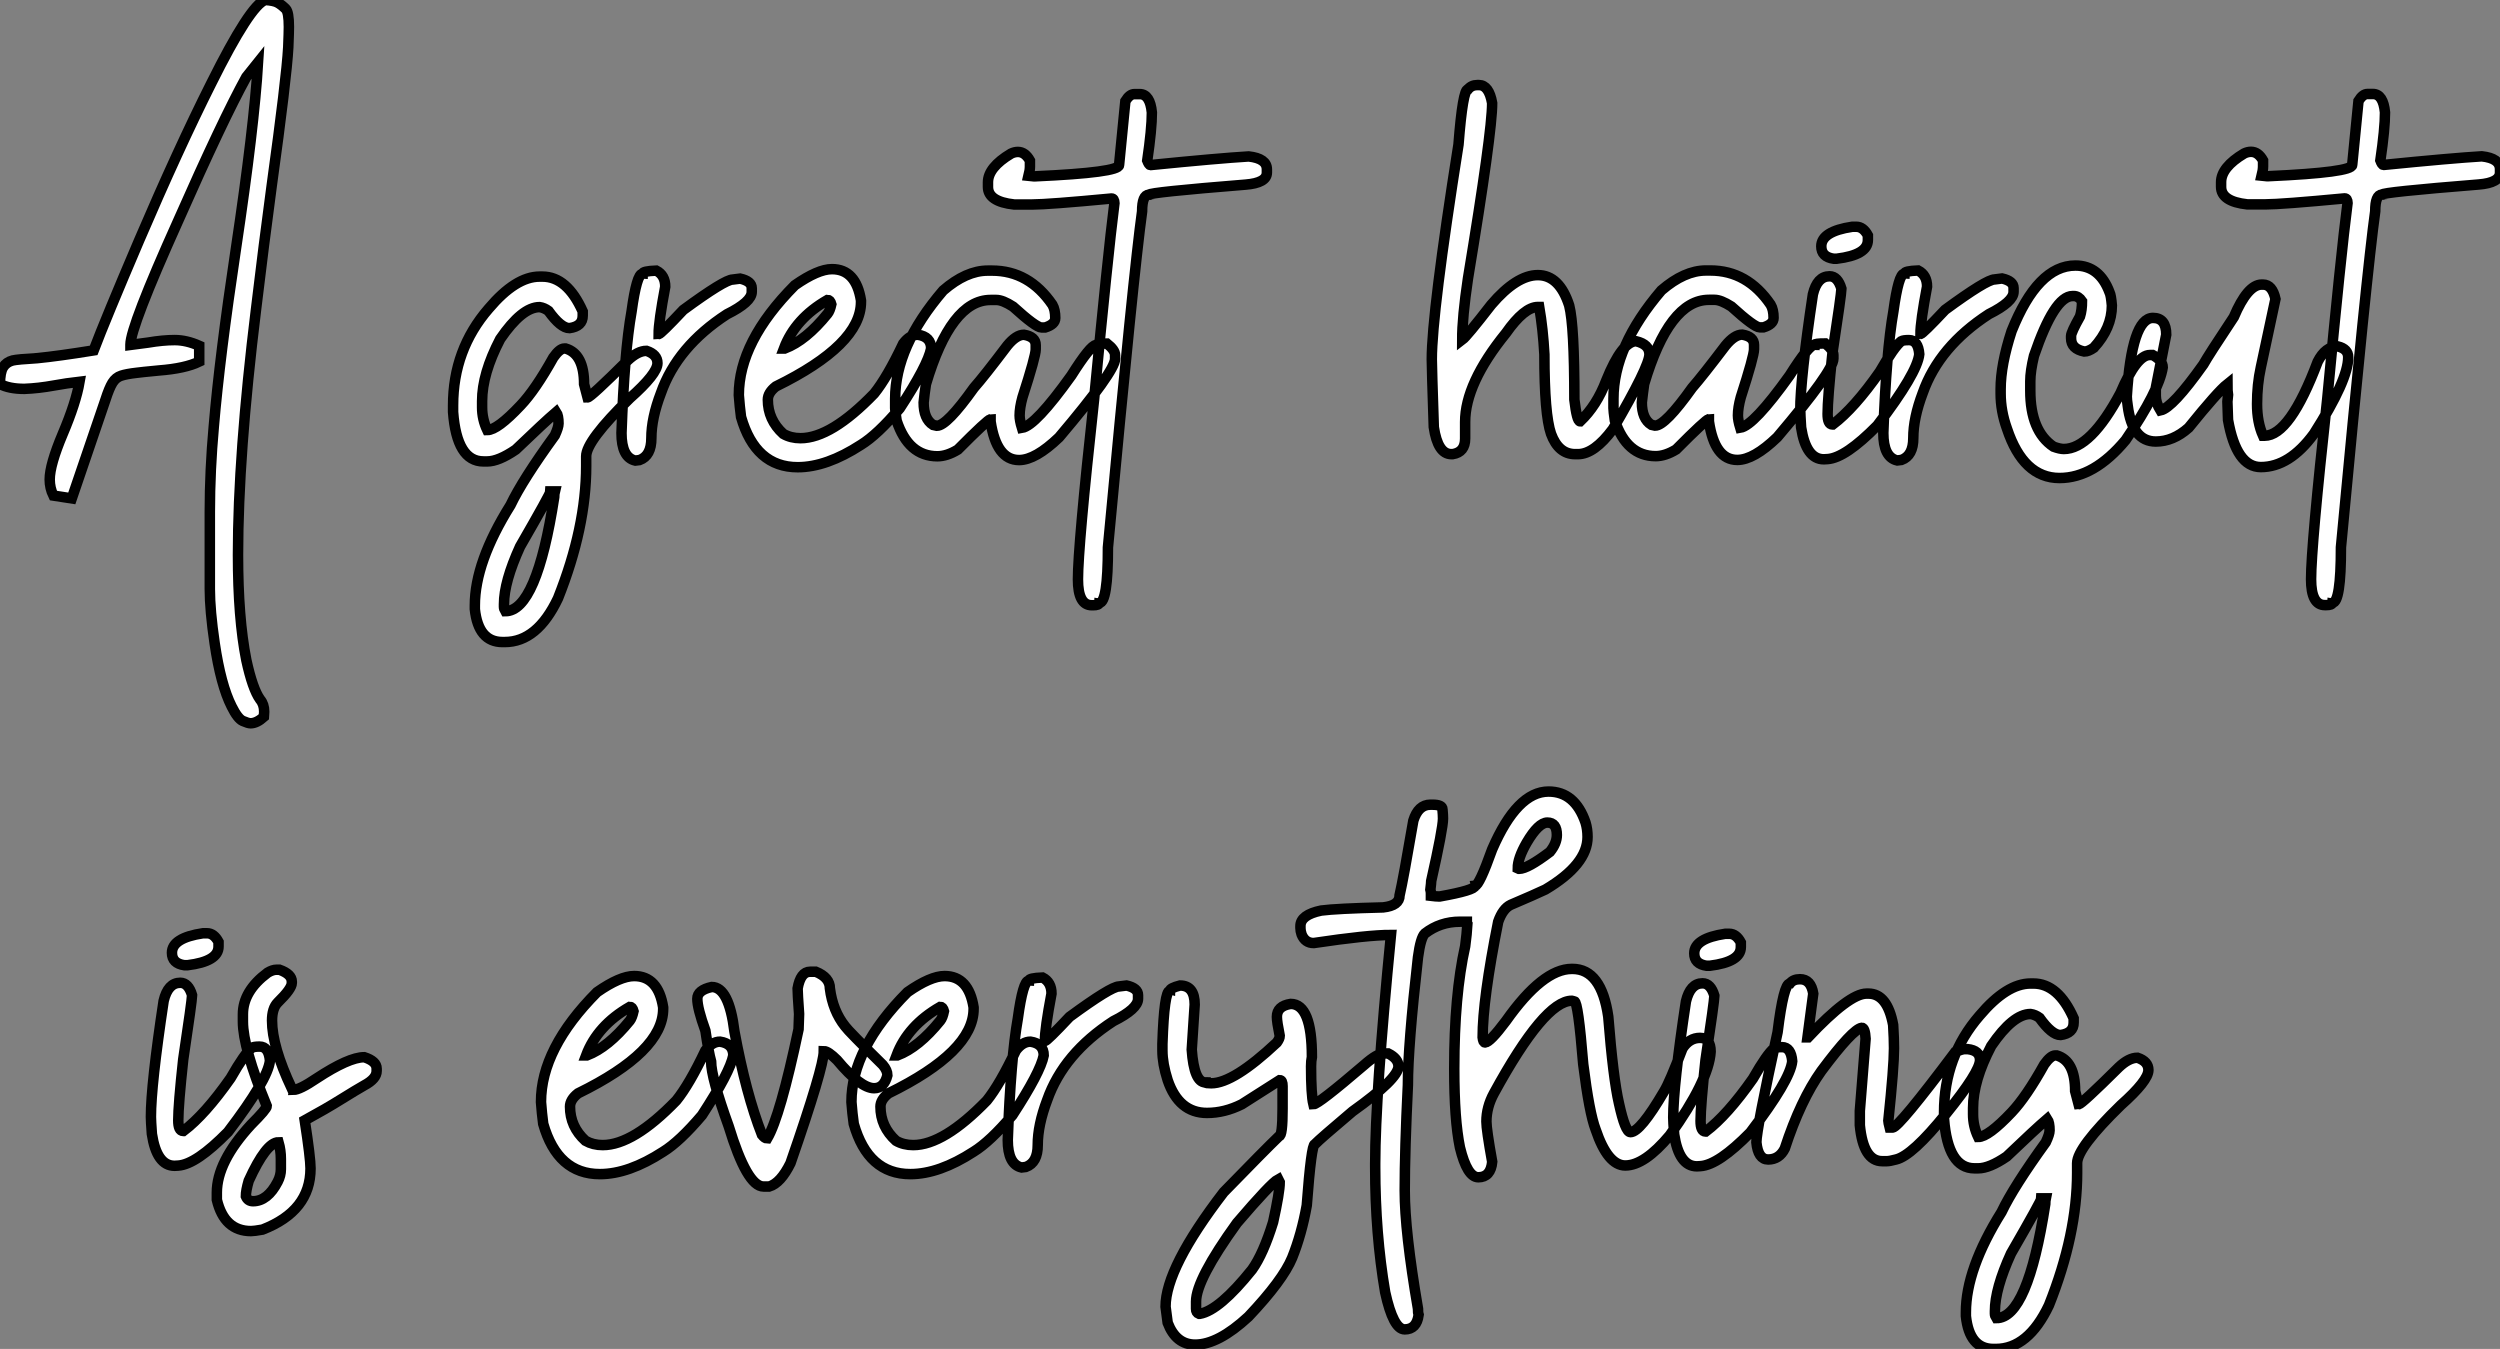 <?xml version="1.0" standalone="no"?>
<svg xmlns="http://www.w3.org/2000/svg" viewBox="2.003 -6.92 237.807 128.315"><rect x="2.003" y="-6.92" width="237.807" height="128.315" fill="#808080" stroke="none"/><path d="M26.03 25.38L26.03 25.38Q25.79 25.38 25.29 25.16Q24.80 24.94 24.23 23.79L24.23 23.79Q23.19 21.74 22.61 17.77L22.61 17.77Q22.15 14.63 22.15 12.61L22.15 12.61L22.15 5.28Q22.15 1.31 22.53-2.87L22.53-2.87Q23.08-9.43 24.64-19.80L24.64-19.80Q26.36-31.28 26.74-37.49L26.74-37.49L25.62-36.09Q23.38-32.02 19.14-22.42L19.14-22.42Q14.60-12.33 14.60-10.64L14.60-10.64L14.60-10.61L16.27-10.83Q17.69-11.07 18.81-11.07L18.81-11.07Q19.93-11.07 21.14-10.53L21.14-10.53L21.14-9.02Q19.80-8.37 17.31-8.18L17.31-8.18L15.89-8.04L15.20-7.96Q14.22-7.85 13.71-7.68Q13.21-7.52 12.89-7.01Q12.58-6.51 12.22-5.39L12.22-5.39L9.02 3.99L7.27 3.72Q6.92 3.01 6.92 2.19L6.92 2.19Q6.92 0.79 8.16-2.15Q9.41-5.09 9.76-7.11L9.76-7.11Q8.53-6.97 7.33-6.75L7.33-6.75Q5.85-6.48 4.51-6.43L4.51-6.43Q3.06-6.43 2.19-6.89L2.19-6.89Q2.19-8.01 2.49-8.49Q2.79-8.97 3.39-9.13L3.39-9.13Q3.86-9.24 5.74-9.35L5.74-9.35Q7.68-9.54 11.10-10.09L11.10-10.09Q12.22-13.04 15.42-20.54L15.42-20.54Q19.17-29.29 22.26-35.44L22.26-35.44Q26.00-42.96 27.43-43.42L27.43-43.42Q28.25-43.37 28.62-43.16Q28.98-42.96 29.37-42.57L29.37-42.57Q29.67-42.27 29.67-40.85L29.67-40.85Q29.67-40.36 29.61-38.91L29.61-38.91Q29.45-35.98 28.03-25.70L28.03-25.70Q27.29-20.21 26.55-14.03L26.55-14.03Q24.83-0.05 24.83 9.35L24.83 9.35Q24.83 15.37 25.62 19.36L25.62 19.36Q26.22 22.12 26.93 23.11L26.93 23.11Q27.32 23.57 27.32 24.28L27.32 24.28L27.29 24.77Q26.61 25.38 26.03 25.38Z" fill="white" stroke="black" transform="translate(0 0) scale(1 1) translate(-0.188 36.5)"/><path d="M3.01 17.64L3.01 17.64L2.79 17.64Q0.49 17.64 0.16 14.52L0.16 14.52L0.16 14.16Q0.16 10.04 3.55 4.62L3.55 4.62Q4.70 2.21 7.77-2.02L7.77-2.02Q8.12-2.79 8.12-3.14L8.12-3.14Q8.12-3.91 7.90-4.24L7.90-4.24Q6.78-3.28 4.05-0.66L4.05-0.66Q2.41 0.46 1.34 0.46L1.34 0.46L0.98 0.46Q-1.56 0.46-1.91-4.24L-1.91-4.24L-1.91-4.87Q-1.91-10.17 1.48-14.08L1.48-14.08Q4.05-17.12 6.32-17.12L6.32-17.12L6.59-17.12Q8.94-17.12 10.42-13.81L10.42-13.81L10.42-13.40Q10.42-12.39 9.16-12.22L9.16-12.22Q8.34-12.22 7.16-13.86L7.16-13.86Q6.75-14.16 6.32-14.22L6.32-14.22Q4.65-14.22 2.57-11.18L2.57-11.18Q0.85-7.88 0.85-5.28L0.85-5.28L0.85-4.68Q0.85-3.55 1.34-2.52L1.34-2.52Q2.30-2.52 4.51-4.87L4.51-4.87Q5.91-6.34 7.63-9.43L7.63-9.43Q8.23-10.28 8.67-10.28L8.67-10.28L8.80-10.28Q10.55-9.76 10.55-6.89L10.55-6.89L10.88-5.63Q11.16-5.63 14.71-9.16L14.71-9.16Q15.67-10.06 16.49-10.06L16.49-10.06Q17.53-9.71 17.53-8.89L17.53-8.89Q17.53-7.88 14.90-5.55L14.90-5.55Q10.75-1.50 10.75-0.03L10.75-0.03L10.75 0.88Q10.75 6.75 8.07 13.48L8.07 13.48Q6.10 17.64 3.01 17.64ZM3.06 14.71L3.06 14.71Q6.04 14.71 7.71 3.86L7.71 3.86Q7.71 3.55 7.77 3.31L7.77 3.31L7.36 3.31Q7.36 3.53 4.46 8.56L4.46 8.56Q2.93 11.92 2.93 14.03L2.93 14.03L2.93 14.30Q2.93 14.49 3.06 14.71ZM15.83 0.33L15.42 0.38Q14.11 0.08 14.11-2.24L14.11-2.24Q14.38-9.95 15.07-13.81L15.07-13.81Q15.56-17.39 16.11-17.39L16.11-17.39Q16.11-17.64 17.42-17.69L17.42-17.69Q18.27-17.25 18.27-16.16L18.27-16.16Q17.64-12.82 17.64-11.65L17.64-11.65Q17.83-11.65 19.99-13.95L19.99-13.95Q23.93-16.84 24.69-16.84L24.69-16.84L25.40-16.93Q26.50-16.68 26.50-16.02L26.50-16.02L26.50-15.67Q26.50-14.71 24.14-13.54L24.14-13.54Q19.41-10.47 17.86-6.04L17.86-6.04Q16.95-3.66 16.95-1.75L16.95-1.75Q16.95-0.08 15.83 0.33L15.83 0.33ZM30.87 1.01L30.87 1.01Q26.85 1.01 25.48-3.77L25.48-3.77Q25.35-4.76 25.27-5.85L25.27-5.85Q25.27-10.94 30.60-16.30L30.60-16.30Q32.79-17.83 34.13-17.83L34.13-17.83Q36.42-17.83 36.89-14.85L36.89-14.85L36.89-14.71Q36.89-10.64 28.79-6.67L28.79-6.67Q28.03-6.07 28.03-5.41L28.03-5.41Q28.03-3.50 29.50-2.16L29.50-2.16Q30.21-1.75 31.14-1.75L31.14-1.75Q34.04-1.75 38.14-5.99L38.14-5.99Q39.38-7.52 40.91-10.75L40.91-10.75Q41.54-11.59 42.30-11.59L42.30-11.59Q43.56-11.40 43.56-10.28L43.56-10.28Q43.26-8.70 40.58-4.59L40.58-4.59Q38.45-2.08 36.89-1.12L36.89-1.12Q33.61 1.01 30.87 1.01ZM29.56-10.28L29.64-10.28Q31.66-11.05 33.71-13.59L33.71-13.59Q33.93-13.86 34.07-14.49L34.07-14.49Q33.96-14.90 33.71-14.90L33.71-14.90Q30.63-13.13 29.56-10.28L29.56-10.28ZM51.93 0.33L51.93 0.33Q49.77 0.33 49.22-3.34L49.22-3.34L49.22-3.55Q48.97-3.55 46.10-0.66L46.10-0.66Q45.06-0.03 44.16-0.03L44.16-0.03Q41.40-0.03 40.28-3.42L40.28-3.42Q40.14-4.35 40.14-4.59L40.14-4.59L40.14-5.50Q40.14-10.47 44.71-15.80L44.71-15.80Q46.89-17.69 48.95-17.69L48.95-17.69L49.36-17.69Q52.88-17.69 55.10-14.44L55.10-14.44Q55.37-13.97 55.37-13.18L55.37-13.18Q55.37-12.58 54.41-12.28L54.41-12.28L54.06-12.28Q53.54-12.28 51.35-14.27L51.35-14.27Q50.37-14.90 49.77-14.90L49.77-14.90L49.22-14.90Q45.45-14.90 43.07-6.89L43.07-6.89Q42.93-5.99 42.85-5.14L42.85-5.14Q42.85-3.58 43.75-3.01L43.75-3.01L44.11-2.93Q45.06-2.93 47.63-6.54L47.63-6.54Q48.62-7.66 50.80-10.55L50.80-10.55Q51.65-11.59 52.39-11.59L52.39-11.59Q53.51-11.40 53.51-10.61L53.51-10.61L53.51-10.20Q53.51-9.54 52.25-5.63L52.25-5.63Q51.98-4.65 51.98-3.91L51.98-3.91Q51.98-3.45 52.20-2.73L52.20-2.73Q53.48-2.93 56.90-7.71L56.90-7.71Q58.73-10.61 59.25-10.61L59.25-10.61Q59.25-10.75 60.29-10.75L60.29-10.75Q61.06-10.14 61.06-9.65L61.06-9.65L61.06-9.30Q61.06-8.12 55.73-1.83L55.73-1.83Q53.48 0.33 51.93 0.33ZM62.89-34.48L62.89-34.48L63.41-34.48Q64.39-34.48 64.56-32.73L64.56-32.73Q64.56-31.17 64.12-28.16L64.12-28.16Q64.29-27.73 64.42-27.73L64.42-27.73Q70.93-28.38 73.77-28.55L73.77-28.55Q75.50-28.36 75.50-27.32L75.50-27.32L75.50-27.02Q75.50-26.03 73.47-25.87L73.47-25.87Q64.29-25.13 64.29-24.91L64.29-24.91Q63.63-24.91 63.63-23.32L63.63-23.32Q62.84-17.64 60.38 8.64L60.38 8.64Q60.38 13.92 59.55 13.92L59.55 13.92Q59.53 14.14 58.98 14.14L58.98 14.14L58.84 14.14Q57.53 14.14 57.53 11.68L57.53 11.68Q57.53 8.56 59.06-5.41L59.06-5.41Q60.38-19.25 61.00-24.12L61.00-24.12Q60.98-24.55 60.73-24.55L60.73-24.55Q54.69-23.98 53.18-23.98L53.18-23.98L51.46-23.98Q48.97-24.25 48.97-25.65L48.97-25.65L48.97-26.09Q48.97-27.51 51.16-28.82L51.16-28.82Q51.49-28.98 51.82-28.98L51.82-28.98Q52.50-28.98 52.96-28.16L52.96-28.16L52.96-27.59Q52.96-27.23 52.83-26.71L52.83-26.71L53.32-26.66L53.48-26.66Q61.44-27.02 61.44-27.73L61.44-27.73L62.04-33.82Q62.45-34.48 62.89-34.48Z" fill="white" stroke="black" transform="translate(48.004 0) scale(1 1) translate(-0.992 36.512)"/><path d="M12.00-0.22L12.00-0.22L11.73-0.22Q10.14-0.22 9.43-2.16L9.43-2.16Q8.80-3.99 8.80-9.71L8.80-9.71Q8.67-12.11 8.31-14.22L8.31-14.22L8.18-14.22Q6.89-14.22 5.14-11.73L5.14-11.73Q1.26-6.95 1.26-3.28L1.26-3.28L1.26-1.70Q1.26-0.41 0.08-0.22L0.08-0.22L-0.05-0.22Q-1.34-0.22-1.72-2.79L-1.72-2.79Q-1.91-8.48-1.91-9.24L-1.91-9.24Q-1.91-13.62 0.63-29.67L0.63-29.67Q1.04-34.92 1.53-34.92L1.53-34.92Q1.86-35.33 2.43-35.33L2.43-35.33L2.57-35.33Q3.53-35.33 3.83-33.61L3.83-33.61Q3.83-30.82 1.53-16.93L1.53-16.93Q0.98-13.23 0.98-11.10L0.98-11.10Q1.42-11.43 3.75-14.44L3.75-14.44Q6.15-17.25 8.18-17.25L8.18-17.25Q10.23-17.25 11.16-14.36L11.16-14.36Q11.65-12.44 11.65-5.41L11.65-5.41Q11.89-3.34 12.20-3.34L12.20-3.34Q13.78-4.84 14.68-7.22L14.68-7.22Q16.19-10.96 17.53-10.96L17.53-10.96Q18.79-10.66 18.79-9.71L18.79-9.71Q18.79-8.56 15.31-2.60L15.31-2.60Q13.54-0.22 12.00-0.22ZM27.15 0.33L27.15 0.33Q24.99 0.33 24.45-3.34L24.45-3.34L24.45-3.55Q24.20-3.55 21.33-0.66L21.33-0.66Q20.29-0.03 19.39-0.03L19.39-0.03Q16.63-0.03 15.50-3.42L15.50-3.42Q15.37-4.35 15.37-4.59L15.37-4.59L15.37-5.50Q15.37-10.47 19.93-15.80L19.93-15.80Q22.12-17.69 24.17-17.69L24.17-17.69L24.58-17.69Q28.11-17.69 30.32-14.44L30.32-14.44Q30.60-13.97 30.60-13.18L30.60-13.18Q30.60-12.58 29.64-12.28L29.64-12.28L29.29-12.28Q28.77-12.28 26.58-14.27L26.58-14.27Q25.59-14.90 24.99-14.90L24.99-14.90L24.45-14.90Q20.67-14.90 18.29-6.89L18.29-6.89Q18.16-5.99 18.07-5.14L18.07-5.14Q18.07-3.58 18.98-3.01L18.98-3.01L19.33-2.93Q20.29-2.93 22.86-6.54L22.86-6.54Q23.84-7.66 26.03-10.55L26.03-10.55Q26.88-11.59 27.62-11.59L27.62-11.59Q28.74-11.40 28.74-10.61L28.74-10.61L28.74-10.20Q28.74-9.54 27.48-5.63L27.48-5.63Q27.21-4.65 27.21-3.91L27.21-3.91Q27.21-3.45 27.43-2.73L27.43-2.73Q28.71-2.93 32.13-7.71L32.13-7.71Q33.96-10.61 34.48-10.61L34.48-10.61Q34.48-10.75 35.52-10.75L35.52-10.75Q36.29-10.14 36.29-9.65L36.29-9.65L36.29-9.30Q36.29-8.12 30.95-1.83L30.95-1.83Q28.71 0.33 27.15 0.33ZM38.09-21.85L38.47-21.85Q39.13-21.85 39.57-21.03L39.57-21.03L39.57-20.59Q39.57-19.17 36.61-18.81L36.61-18.81L36.31-18.81Q35.14-18.98 35.14-19.99L35.14-19.99Q35.14-21.41 38.09-21.85L38.09-21.85ZM35.74 0.25L35.38 0.27Q33.69 0.27 33.22-2.76L33.22-2.76Q33.14-4.02 33.14-4.38L33.14-4.38Q33.14-7.41 34.34-15.42L34.34-15.42Q34.75-17.14 35.93-17.14L35.93-17.14Q36.70-17.14 37.05-15.97L37.05-15.97L37.05-15.94Q37.05-15.45 36.20-9.84L36.20-9.84Q35.74-5.50 35.74-4.05L35.74-4.05Q35.74-3.04 36.20-3.04L36.20-3.04L36.23-3.04Q38.28-4.59 40.71-8.07L40.71-8.07Q42.08-10.45 42.74-10.96L42.74-10.96Q42.93-11.07 43.48-11.07L43.48-11.07Q44.35-11.07 44.46-9.73L44.46-9.73Q44.27-7.93 40.47-2.95L40.47-2.95Q37.43 0.14 35.74 0.25L35.74 0.25ZM42.77 0.33L42.36 0.38Q41.04 0.08 41.04-2.24L41.04-2.24Q41.32-9.95 42-13.81L42-13.81Q42.49-17.39 43.04-17.39L43.04-17.39Q43.04-17.64 44.35-17.69L44.35-17.69Q45.20-17.25 45.20-16.16L45.20-16.16Q44.57-12.82 44.57-11.65L44.57-11.65Q44.76-11.65 46.92-13.95L46.92-13.95Q50.86-16.84 51.63-16.84L51.63-16.84L52.34-16.93Q53.43-16.68 53.43-16.02L53.43-16.02L53.43-15.67Q53.43-14.71 51.08-13.54L51.08-13.54Q46.35-10.47 44.79-6.04L44.79-6.04Q43.89-3.66 43.89-1.75L43.89-1.75Q43.89-0.08 42.77 0.33L42.77 0.33ZM57.80 2.05L57.80 2.05Q54.36 2.05 52.80-2.65L52.80-2.65Q52.20-4.32 52.20-5.99L52.20-5.99L52.20-6.40Q52.20-8.72 53.24-11.92L53.24-11.92Q55.73-18.16 59.31-18.16L59.31-18.16Q61.61-18.16 62.56-15.61L62.56-15.61Q62.70-15.34 62.78-14.36L62.78-14.36Q62.78-12.22 61.06-10.34L61.06-10.34Q60.54-9.98 60.16-9.98L60.16-9.98Q58.90-10.23 58.90-11.24L58.90-11.24L58.90-11.46Q58.90-11.81 59.75-13.32L59.75-13.32Q59.94-13.92 59.94-14.77L59.94-14.77Q59.61-15.26 59.17-15.26L59.17-15.26L59.04-15.26Q57.31-15.26 55.37-9.57L55.37-9.57Q55.02-8.12 55.02-7.16L55.02-7.16L55.02-6.26Q55.02-2.41 57.23-0.93L57.23-0.93Q57.83-0.71 58.21-0.71L58.21-0.71Q60.76-0.71 63.60-6.04L63.60-6.04Q65.13-9.65 66.39-9.65L66.39-9.65L66.66-9.65Q67.62-9.13 67.62-8.48L67.62-8.48Q67.27-6.23 64.09-1.56L64.09-1.56Q61.09 2.05 57.80 2.05ZM76.95 1.01L76.95 1.01Q74.62 1.01 73.83-3.47L73.83-3.47L73.77-5.22L73.83-5.85Q73.77-6.18 73.77-6.89L73.77-6.89Q72.84-6.15 70.08-2.73L70.08-2.73Q68.61-1.42 66.96-1.42L66.96-1.42Q64.72-1.42 64.29-4.81L64.29-4.81Q64.20-5.39 64.20-5.71L64.20-5.71Q64.67-13.18 66.69-13.18L66.69-13.18Q67.95-13.18 67.95-11.59L67.95-11.59L66.96-6.54L66.96-5.77Q66.96-5.09 67.40-4.38L67.40-4.38Q68.55-4.62 71.48-8.75L71.48-8.75Q71.97-9.63 74.38-13.26L74.38-13.26Q75.69-16.35 77.03-16.35L77.03-16.35L77.16-16.35Q78.04-16.35 78.34-14.98L78.34-14.98L76.95-8.48Q76.59-6.84 76.59-5.00L76.59-5.00Q76.59-3.25 77.16-1.97L77.16-1.97L77.30-1.97Q79.71-1.97 82.36-9.02L82.36-9.02Q83.10-10.47 84.27-10.47L84.27-10.47Q85.26-10.23 85.26-9.43L85.26-9.43Q85.26-7.27 82.00-2.16L82.00-2.16Q79.68 1.01 76.95 1.01ZM87.09-34.48L87.09-34.48L87.61-34.48Q88.59-34.48 88.76-32.73L88.76-32.73Q88.76-31.17 88.32-28.16L88.32-28.16Q88.48-27.73 88.62-27.73L88.62-27.73Q95.13-28.38 97.97-28.55L97.97-28.55Q99.70-28.36 99.70-27.32L99.70-27.32L99.70-27.02Q99.70-26.03 97.67-25.87L97.67-25.87Q88.48-25.13 88.48-24.91L88.48-24.91Q87.83-24.91 87.83-23.32L87.83-23.32Q87.04-17.64 84.57 8.64L84.57 8.64Q84.57 13.92 83.75 13.92L83.75 13.92Q83.73 14.14 83.18 14.14L83.18 14.14L83.04 14.14Q81.73 14.14 81.73 11.68L81.73 11.68Q81.73 8.56 83.26-5.41L83.26-5.41Q84.57-19.25 85.20-24.12L85.20-24.12Q85.18-24.55 84.93-24.55L84.93-24.55Q78.89-23.98 77.38-23.98L77.38-23.98L75.66-23.98Q73.17-24.25 73.17-25.65L73.17-25.65L73.17-26.09Q73.17-27.51 75.36-28.82L75.36-28.82Q75.69-28.98 76.02-28.98L76.02-28.98Q76.70-28.98 77.16-28.16L77.16-28.16L77.16-27.59Q77.16-27.23 77.03-26.71L77.03-26.71L77.52-26.66L77.68-26.66Q85.64-27.02 85.64-27.73L85.64-27.73L86.24-33.82Q86.65-34.48 87.09-34.48Z" fill="white" stroke="black" transform="translate(141.102 0) scale(1 1) translate(-0.992 36.5)"/><path d="M22.31-21.85L22.70-21.85Q23.35-21.85 23.79-21.03L23.79-21.03L23.79-20.59Q23.79-19.17 20.84-18.81L20.84-18.81L20.54-18.81Q19.36-18.98 19.36-19.99L19.36-19.99Q19.36-21.41 22.31-21.85L22.31-21.85ZM19.96 0.25L19.61 0.27Q17.91 0.27 17.45-2.76L17.45-2.76Q17.36-4.02 17.36-4.38L17.36-4.38Q17.36-7.41 18.57-15.42L18.57-15.42Q18.98-17.14 20.15-17.14L20.15-17.14Q20.92-17.14 21.27-15.97L21.27-15.97L21.27-15.94Q21.27-15.45 20.43-9.84L20.43-9.84Q19.96-5.50 19.96-4.05L19.96-4.05Q19.96-3.04 20.43-3.04L20.43-3.04L20.45-3.04Q22.50-4.59 24.94-8.07L24.94-8.07Q26.30-10.45 26.96-10.96L26.96-10.96Q27.15-11.07 27.70-11.07L27.70-11.07Q28.57-11.07 28.68-9.73L28.68-9.73Q28.49-7.93 24.69-2.95L24.69-2.95Q21.66 0.14 19.96 0.25L19.96 0.25ZM26.88 6.48L26.88 6.48Q24.34 6.48 23.63 3.50L23.63 3.50L23.63 2.82Q23.63-0.11 26.88-3.64L26.88-3.64Q28.38-5.14 28.38-5.41L28.38-5.41Q26.11-10.94 26.11-13.45L26.11-13.45L26.11-14.14Q26.11-16.35 28.46-18.10L28.46-18.10Q28.93-18.38 29.29-18.38L29.29-18.38L29.59-18.38Q30.76-17.96 30.76-17.25L30.76-17.25L30.76-17.12Q30.76-16.57 29.42-15.26L29.42-15.26Q28.88-14.71 28.88-13.54L28.88-13.54Q28.88-11.07 30.76-7.08L30.76-7.08Q30.90-7.05 30.90-6.95L30.90-6.95Q31.50-6.95 33.11-8.04L33.11-8.04Q36.18-10.06 37.65-10.06L37.65-10.06Q38.83-9.68 38.83-8.97L38.83-8.97L38.83-8.75Q38.83-8.01 37.65-7.38L37.65-7.38Q36.89-6.95 35.46-6.06Q34.04-5.17 31.99-4.05L31.99-4.05Q32.54-0.46 32.54 0.52L32.54 0.52Q32.54 4.57 27.97 6.34L27.97 6.34Q27.18 6.48 26.88 6.48ZM27.07 3.64L27.07 3.64Q28.46 3.64 29.42 1.78L29.42 1.78Q29.72 1.20 29.72 0.60L29.72 0.60L29.72-0.38Q29.72-1.20 29.50-1.97L29.50-1.97Q28.33-1.97 26.66 1.70L26.66 1.70Q26.39 2.63 26.39 3.17L26.39 3.17Q26.58 3.64 27.07 3.64Z" fill="white" stroke="black" transform="translate(0 67.2) scale(1 1) translate(-1 36.504)"/><path d="M3.69 1.01L3.69 1.01Q-0.33 1.01-1.70-3.77L-1.70-3.77Q-1.83-4.76-1.91-5.85L-1.91-5.85Q-1.91-10.94 3.42-16.30L3.42-16.30Q5.61-17.83 6.95-17.83L6.95-17.83Q9.24-17.83 9.71-14.85L9.71-14.85L9.71-14.71Q9.71-10.64 1.61-6.67L1.61-6.67Q0.85-6.07 0.85-5.41L0.85-5.41Q0.85-3.50 2.32-2.16L2.32-2.16Q3.04-1.75 3.96-1.75L3.96-1.75Q6.86-1.75 10.96-5.99L10.96-5.99Q12.20-7.52 13.73-10.75L13.73-10.75Q14.36-11.59 15.12-11.59L15.12-11.59Q16.38-11.40 16.38-10.28L16.38-10.28Q16.08-8.70 13.40-4.59L13.40-4.59Q11.27-2.08 9.71-1.12L9.71-1.12Q6.43 1.01 3.69 1.01ZM2.38-10.28L2.46-10.28Q4.48-11.05 6.54-13.59L6.54-13.59Q6.75-13.86 6.89-14.49L6.89-14.49Q6.78-14.90 6.54-14.90L6.54-14.90Q3.45-13.13 2.38-10.28L2.38-10.28ZM19.80 2.19L19.80 2.19L19.25 2.19Q17.69 2.19 15.94-3.55L15.94-3.55Q14.27-8.18 14.27-9.71L14.27-9.71Q14.03-10.58 13.73-12.63L13.73-12.63Q12.96-14.77 12.96-15.67L12.96-15.67Q12.96-16.49 14.33-16.79L14.33-16.79Q15.97-16.79 16.49-12.55L16.49-12.55Q17.58-6.64 19.11-2.73L19.11-2.73Q19.39-2.38 19.61-2.38L19.61-2.38Q20.84-4.48 22.59-12.77L22.59-12.77Q22.64-13.97 22.64-14.22L22.64-14.22Q22.50-16.19 22.50-16.65L22.50-16.65Q22.78-18.24 23.68-18.24L23.68-18.24L24.23-18.24Q25.57-17.69 25.57-16.65L25.57-16.65Q25.84-14.52 27.02-13.04L27.02-13.04Q27.32-12.61 30.60-9.38L30.60-9.38Q31.04-8.86 31.04-8.39L31.04-8.39Q30.73-7.16 29.78-7.16L29.78-7.16Q28.49-7.16 26.25-9.84L26.25-9.84Q25.40-10.69 24.99-10.69L24.99-10.69Q24.99-9.16 21.82-0.03L21.82-0.03Q20.89 1.86 19.80 2.19ZM33.22 1.01L33.22 1.01Q29.20 1.01 27.84-3.77L27.84-3.77Q27.70-4.76 27.62-5.85L27.62-5.85Q27.62-10.94 32.95-16.30L32.95-16.30Q35.14-17.83 36.48-17.83L36.48-17.83Q38.77-17.83 39.24-14.85L39.24-14.85L39.24-14.71Q39.24-10.64 31.14-6.67L31.14-6.67Q30.38-6.07 30.38-5.41L30.38-5.41Q30.38-3.50 31.86-2.16L31.86-2.16Q32.57-1.75 33.50-1.75L33.50-1.75Q36.39-1.75 40.50-5.99L40.50-5.99Q41.73-7.52 43.26-10.75L43.26-10.75Q43.89-11.59 44.65-11.59L44.65-11.59Q45.91-11.40 45.91-10.28L45.91-10.28Q45.61-8.70 42.93-4.59L42.93-4.59Q40.80-2.08 39.24-1.12L39.24-1.12Q35.96 1.01 33.22 1.01ZM31.91-10.28L31.99-10.28Q34.02-11.05 36.07-13.59L36.07-13.59Q36.29-13.86 36.42-14.49L36.42-14.49Q36.31-14.90 36.07-14.90L36.07-14.90Q32.98-13.13 31.91-10.28L31.91-10.28ZM44.21 0.33L43.80 0.38Q42.49 0.08 42.49-2.24L42.49-2.24Q42.77-9.95 43.45-13.81L43.45-13.81Q43.94-17.39 44.49-17.39L44.49-17.39Q44.49-17.64 45.80-17.69L45.80-17.69Q46.65-17.25 46.65-16.16L46.65-16.16Q46.02-12.82 46.02-11.65L46.02-11.65Q46.21-11.65 48.37-13.95L48.37-13.95Q52.31-16.84 53.07-16.84L53.07-16.84L53.79-16.93Q54.88-16.68 54.88-16.02L54.88-16.02L54.88-15.67Q54.88-14.71 52.53-13.54L52.53-13.54Q47.80-10.47 46.24-6.04L46.24-6.04Q45.34-3.66 45.34-1.75L45.34-1.75Q45.34-0.08 44.21 0.33L44.21 0.33ZM60.32 17.23L60.32 17.23Q58.49 17.23 57.70 15.15L57.70 15.15L57.50 13.62Q57.50 9.93 63.03 2.73L63.03 2.73Q66.96-1.31 68.30-2.60L68.30-2.60Q68.63-2.60 68.63-5.22L68.63-5.22L68.63-7.36Q68.63-7.93 68.36-7.93L68.36-7.93L64.75-5.63Q63.11-4.81 61.44-4.81L61.44-4.81Q58.76-4.81 57.70-7.93L57.70-7.93Q57.20-9.49 57.20-10.75L57.20-10.75L57.20-11.38Q57.37-16.43 57.91-16.43L57.91-16.43Q57.91-16.68 58.87-16.93L58.87-16.93Q60.27-16.93 60.27-15.12L60.27-15.12L59.99-10.83Q60.21-7.71 61.30-7.71L61.30-7.71Q61.30-7.63 61.85-7.63L61.85-7.63Q63.96-7.63 68.09-11.51L68.09-11.51Q68.36-11.89 68.36-12.14L68.36-12.14Q68.09-13.48 68.09-13.95L68.09-13.95Q68.09-14.98 69.40-15.18L69.40-15.18Q71.42-15.18 71.42-10.14L71.42-10.14Q71.34-9.76 71.34-9.24L71.34-9.24Q71.34-6.54 71.56-5.63L71.56-5.63Q72.02-5.63 76.40-9.38L76.40-9.38Q77.63-10.47 78.26-10.47L78.26-10.47L78.67-10.47Q79.65-9.98 79.65-9.24L79.65-9.24Q79.65-8.07 75.28-4.95L75.28-4.95Q72.24-2.38 71.70-1.83L71.70-1.83Q71.37-1.83 70.93 3.99L70.93 3.99Q70.44 6.73 69.54 8.97L69.54 8.97Q68.66 11.10 65.38 14.57L65.38 14.57Q62.51 17.23 60.32 17.23ZM60.68 14.30L60.76 14.30Q62.62 13.97 65.73 10.09L65.73 10.09Q66.80 8.59 67.73 5.58L67.73 5.58Q68.36 2.73 68.36 1.78L68.36 1.78L68.22 1.50Q67.54 1.86 64.29 5.66L64.29 5.66Q60.40 11.05 60.40 13.13L60.40 13.13L60.40 13.84Q60.40 14.19 60.68 14.30L60.68 14.30ZM93.93-35.38L93.93-35.38Q96.44-35.38 97.45-32.43L97.45-32.43Q97.64-31.80 97.64-31.06L97.64-31.06Q97.64-28.44 93.63-26.06L93.63-26.06Q92.64-25.59 90.34-24.61L90.34-24.61Q89.58-24.25 89.14-23.00L89.14-23.00Q87.66-15.59 87.66-12.00L87.66-12.00Q87.72-11.51 87.88-11.51L87.88-11.51Q88.35-11.51 89.88-13.56L89.88-13.56Q93.38-18.51 96.14-18.51L96.14-18.51L96.20-18.51Q98.96-18.51 99.61-13.97L99.61-13.97Q100.08-8.09 100.63-5.71L100.63-5.71Q101.23-2.98 101.72-2.98L101.72-2.98Q102.65-2.98 104.92-6.86L104.92-6.86Q105.46-7.74 106.67-10.94L106.67-10.94Q107.32-11.95 108.34-11.95L108.34-11.95Q109.35-11.95 109.35-10.64L109.35-10.64Q109.18-7.88 105.46-2.68L105.46-2.68Q103.06 0.19 101.23 0.19L101.23 0.19Q99.56 0.19 98.41-3.23L98.41-3.23Q97.81-4.79 97.23-9.43L97.23-9.43Q96.74-15.42 96.39-15.42L96.39-15.42L96.14-15.48Q93.54-15.48 88.73-6.67L88.73-6.67Q88.02-5.36 88.02-3.99L88.02-3.99Q88.02-3.23 88.57-0.16L88.57-0.16Q88.43 1.31 87.25 1.31L87.25 1.31Q86.19 1.31 85.50-1.53L85.50-1.53Q84.96-4.16 84.96-9.02L84.96-9.02Q84.96-16.02 86.00-20.67L86.00-20.67Q86.16-21.85 86.21-22.80L86.21-22.80Q86.16-22.89 86.16-23.00L86.16-23.00L85.50-23.00Q83.62-23.00 82.17-21.88L82.17-21.88Q81.76-21.49 81.51-19.61L81.51-19.61Q80.55-11.13 80.55-7.46L80.55-7.46Q80.25-1.26 80.25 2.57L80.25 2.57Q80.25 6.45 81.51 13.81L81.51 13.81Q81.51 14.25 81.57 14.41L81.57 14.41Q81.38 15.78 80.25 15.78L80.25 15.78Q79.16 15.78 78.39 12.25L78.39 12.25Q77.44 6.67 77.44 0.36L77.44 0.36L77.44 0Q77.44-6.40 78.94-21.74L78.94-21.74Q76.73-21.74 71.59-20.97L71.59-20.97Q70.77-20.97 70.44-21.79L70.44-21.79Q70.33-22.12 70.33-22.39L70.33-22.39L70.33-22.59Q70.33-23.65 72.30-24.06L72.30-24.06Q73.75-24.25 78.20-24.36L78.20-24.36Q79.76-24.53 79.76-25.51L79.76-25.51Q80.12-27.07 81.07-32.62L81.07-32.62Q81.54-34.13 82.69-34.13L82.69-34.13L82.88-34.13Q83.84-34.13 83.84-33.69L83.84-33.69Q83.89-33.14 83.89-32.81L83.89-32.81Q83.89-31.86 82.77-26.88L82.77-26.88Q82.77-26.71 82.69-26.06L82.69-26.06Q82.74-25.87 82.74-25.68L82.74-25.68L82.74-25.46Q83.23-25.40 83.48-25.40L83.48-25.40L83.59-25.40Q86.93-26.00 86.93-26.41L86.93-26.41Q87.34-26.44 88.57-29.89L88.57-29.89Q90.95-35.38 93.93-35.38ZM91-28.08L91-28.08L91.11-28.03L91.14-28.03Q91.93-28.03 94.06-29.64L94.06-29.64Q94.72-30.46 94.72-31.25L94.72-31.25Q94.72-32.43 93.82-32.43L93.82-32.43Q92.97-32.43 91.85-30.52L91.85-30.52Q91-29.04 91-28.08ZM110.74-21.85L111.13-21.85Q111.78-21.85 112.22-21.03L112.22-21.03L112.22-20.59Q112.22-19.17 109.27-18.81L109.27-18.81L108.96-18.81Q107.79-18.98 107.79-19.99L107.79-19.99Q107.79-21.41 110.74-21.85L110.74-21.85ZM108.39 0.25L108.04 0.27Q106.34 0.27 105.88-2.76L105.88-2.76Q105.79-4.02 105.79-4.38L105.79-4.38Q105.79-7.41 107.00-15.42L107.00-15.42Q107.41-17.14 108.58-17.14L108.58-17.14Q109.35-17.14 109.70-15.97L109.70-15.97L109.70-15.94Q109.70-15.45 108.86-9.84L108.86-9.84Q108.39-5.50 108.39-4.05L108.39-4.05Q108.39-3.04 108.86-3.04L108.86-3.04L108.88-3.04Q110.93-4.59 113.37-8.07L113.37-8.07Q114.73-10.45 115.39-10.96L115.39-10.96Q115.58-11.07 116.13-11.07L116.13-11.07Q117.00-11.07 117.11-9.73L117.11-9.73Q116.92-7.93 113.12-2.95L113.12-2.95Q110.09 0.14 108.39 0.25L108.39 0.25ZM126.11-0.22L126.11-0.22L125.67-0.22Q123.87-0.22 123.54-3.64L123.54-3.64L123.54-5.00L124.09-11.87Q124.03-12.91 123.73-12.91L123.73-12.91Q122.86-12.80 119.88-8.80L119.88-8.80Q117.91-6.04 116.40-1.42L116.40-1.42Q115.88-0.38 114.82-0.38L114.82-0.38Q113.86-0.38 113.70-2.02L113.70-2.02Q113.70-3.25 115.72-12.50L115.72-12.50Q116.29-17.12 116.89-17.12L116.89-17.12Q117.20-17.53 117.85-17.53L117.85-17.53Q118.89-17.53 119.11-16.16L119.11-16.16L118.56-12.00L118.62-12.00Q122.53-16.16 124.17-16.16L124.17-16.16L124.36-16.16Q126.16-16.16 126.71-13.18L126.71-13.18Q126.79-11.87 126.79-10.96L126.79-10.96Q126.79-9.21 126.25-4.05L126.25-4.05Q126.25-3.94 126.38-3.42L126.38-3.42L126.66-3.42Q127.23-3.42 132.62-10.61L132.62-10.61Q133.27-10.88 133.52-10.88L133.52-10.88L133.79-10.88Q134.97-10.75 134.97-9.84L134.97-9.84Q134.97-8.72 131.74-4.73Q128.52-0.74 126.98-0.38L126.98-0.38Q126.38-0.22 126.11-0.22ZM136.47 17.64L136.47 17.64L136.25 17.64Q133.96 17.64 133.63 14.52L133.63 14.52L133.63 14.16Q133.63 10.04 137.02 4.62L137.02 4.62Q138.17 2.21 141.23-2.02L141.23-2.02Q141.59-2.79 141.59-3.14L141.59-3.14Q141.59-3.91 141.37-4.24L141.37-4.24Q140.25-3.28 137.51-0.66L137.51-0.66Q135.87 0.46 134.80 0.46L134.80 0.46L134.45 0.46Q131.91 0.46 131.55-4.24L131.55-4.24L131.55-4.87Q131.55-10.17 134.94-14.08L134.94-14.08Q137.51-17.12 139.78-17.12L139.78-17.12L140.05-17.12Q142.41-17.12 143.88-13.81L143.88-13.81L143.88-13.40Q143.88-12.39 142.63-12.22L142.63-12.22Q141.80-12.22 140.63-13.86L140.63-13.86Q140.22-14.16 139.78-14.22L139.78-14.22Q138.11-14.22 136.04-11.18L136.04-11.18Q134.31-7.88 134.31-5.28L134.31-5.28L134.31-4.68Q134.31-3.55 134.80-2.52L134.80-2.52Q135.76-2.52 137.98-4.87L137.98-4.87Q139.37-6.34 141.09-9.43L141.09-9.43Q141.70-10.28 142.13-10.28L142.13-10.28L142.27-10.28Q144.02-9.76 144.02-6.89L144.02-6.89L144.35-5.63Q144.62-5.63 148.18-9.16L148.18-9.16Q149.13-10.06 149.95-10.06L149.95-10.06Q150.99-9.71 150.99-8.89L150.99-8.89Q150.99-7.88 148.37-5.55L148.37-5.55Q144.21-1.50 144.21-0.03L144.21-0.03L144.21 0.88Q144.21 6.75 141.53 13.48L141.53 13.48Q139.56 17.64 136.47 17.64ZM136.53 14.71L136.53 14.71Q139.51 14.71 141.18 3.86L141.18 3.86Q141.18 3.55 141.23 3.31L141.23 3.31L140.82 3.31Q140.82 3.53 137.92 8.56L137.92 8.56Q136.39 11.92 136.39 14.03L136.39 14.03L136.39 14.30Q136.39 14.49 136.53 14.71Z" fill="white" stroke="black" transform="translate(56.367 67.2) scale(1 1) translate(-0.992 36.555)"/></svg>